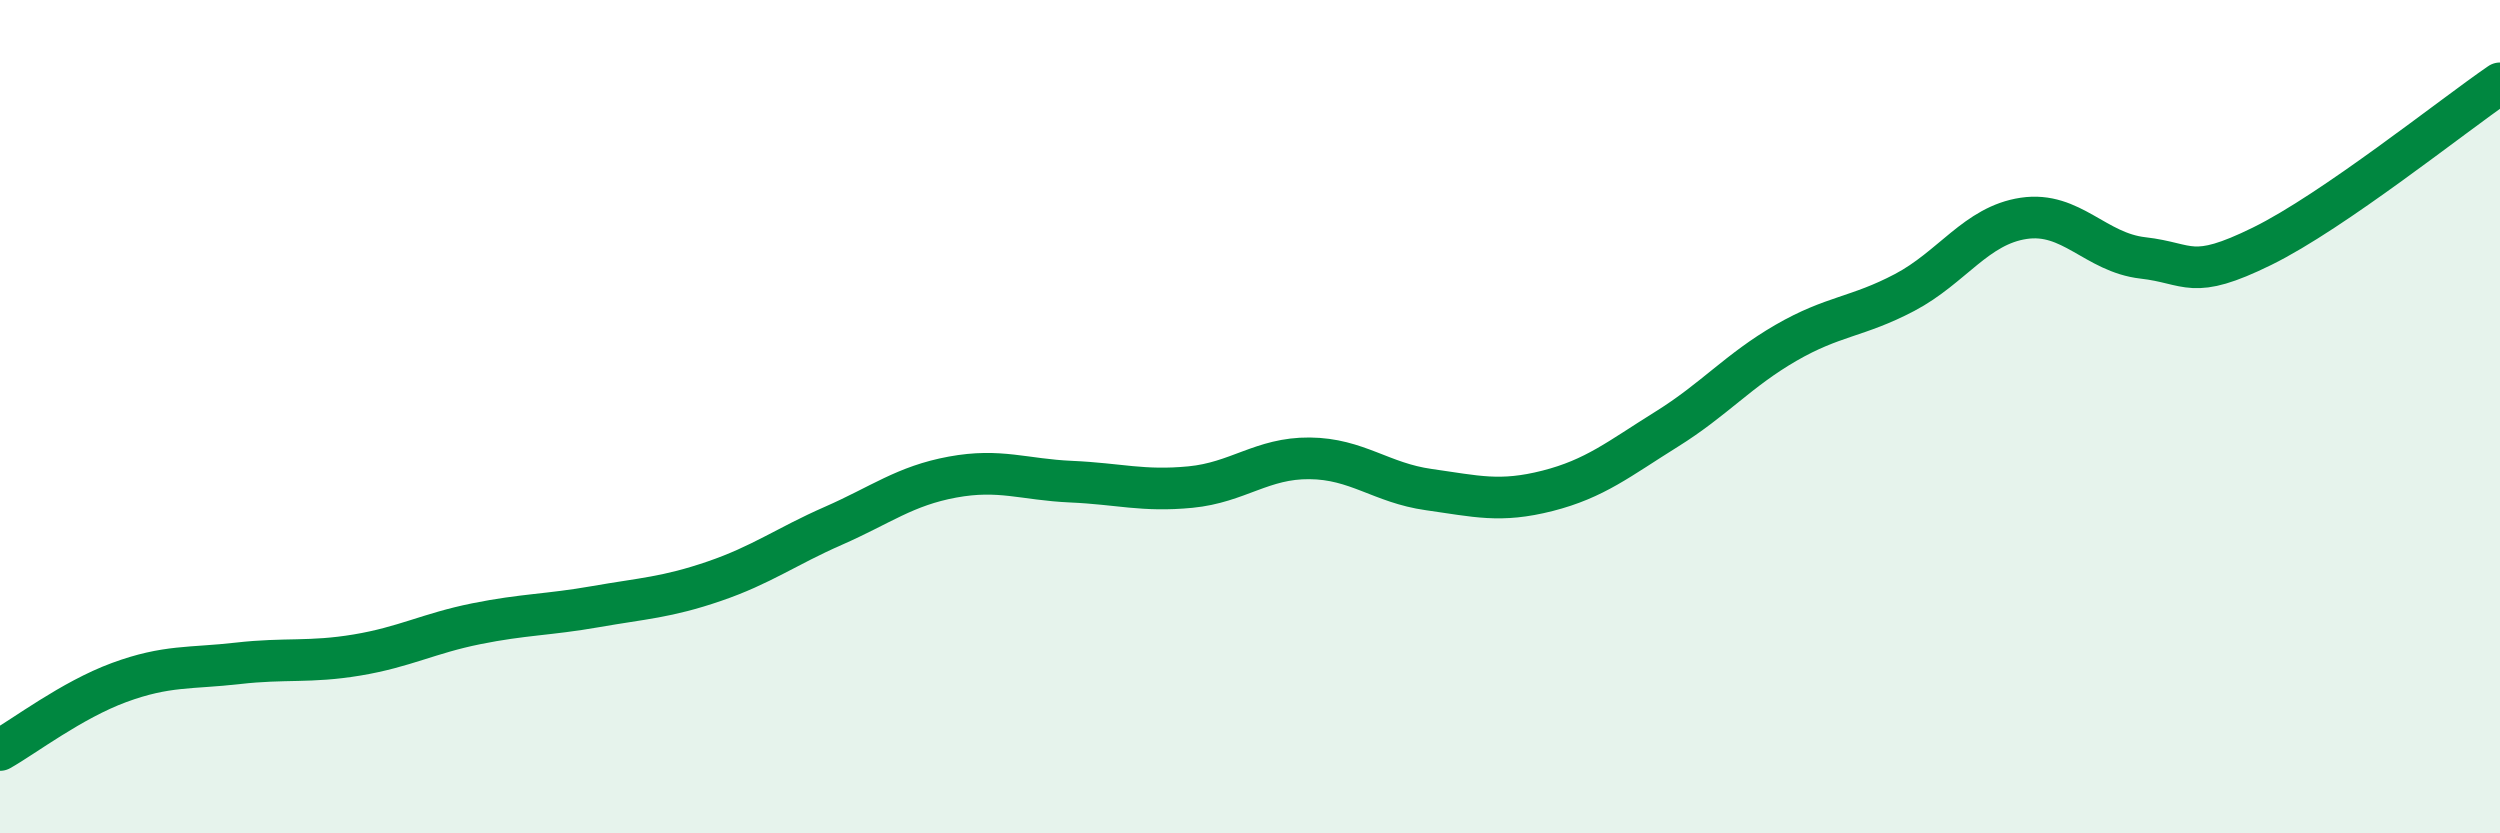 
    <svg width="60" height="20" viewBox="0 0 60 20" xmlns="http://www.w3.org/2000/svg">
      <path
        d="M 0,18 C 0.57,17.68 1.72,16.8 2.86,16.38 C 4,15.96 4.57,16.05 5.71,15.92 C 6.85,15.79 7.43,15.91 8.57,15.72 C 9.71,15.53 10.29,15.2 11.43,14.97 C 12.57,14.74 13.15,14.76 14.29,14.56 C 15.43,14.36 16,14.34 17.14,13.95 C 18.28,13.56 18.86,13.12 20,12.62 C 21.14,12.12 21.72,11.66 22.86,11.45 C 24,11.24 24.57,11.51 25.71,11.56 C 26.85,11.61 27.43,11.8 28.57,11.69 C 29.71,11.58 30.29,10.99 31.43,11 C 32.57,11.01 33.15,11.59 34.29,11.75 C 35.43,11.91 36,12.07 37.14,11.78 C 38.28,11.49 38.86,11.01 40,10.3 C 41.14,9.59 41.72,8.89 42.86,8.23 C 44,7.57 44.57,7.62 45.71,7.02 C 46.85,6.42 47.43,5.41 48.57,5.24 C 49.71,5.07 50.29,6.06 51.43,6.19 C 52.57,6.32 52.58,6.75 54.29,5.91 C 56,5.07 58.86,2.78 60,2L60 20L0 20Z"
        fill="#008740"
        opacity="0.1"
        stroke-linecap="round"
        stroke-linejoin="round"
      />
      <path
        d="M 0,18 C 0.57,17.68 1.72,16.8 2.86,16.38 C 4,15.96 4.57,16.05 5.71,15.92 C 6.85,15.79 7.43,15.91 8.57,15.72 C 9.71,15.53 10.29,15.2 11.43,14.97 C 12.57,14.74 13.15,14.76 14.29,14.56 C 15.43,14.36 16,14.34 17.14,13.95 C 18.28,13.56 18.86,13.12 20,12.62 C 21.14,12.12 21.72,11.66 22.86,11.45 C 24,11.24 24.57,11.51 25.71,11.56 C 26.85,11.61 27.43,11.8 28.57,11.69 C 29.71,11.58 30.29,10.99 31.43,11 C 32.57,11.01 33.15,11.59 34.29,11.75 C 35.43,11.91 36,12.07 37.14,11.78 C 38.28,11.49 38.86,11.01 40,10.3 C 41.14,9.59 41.72,8.89 42.86,8.23 C 44,7.57 44.57,7.62 45.71,7.02 C 46.85,6.42 47.43,5.41 48.57,5.24 C 49.71,5.07 50.29,6.06 51.43,6.19 C 52.57,6.32 52.58,6.75 54.29,5.91 C 56,5.07 58.86,2.78 60,2"
        stroke="#008740"
        stroke-width="1"
        fill="none"
        stroke-linecap="round"
        stroke-linejoin="round"
      />
    </svg>
  